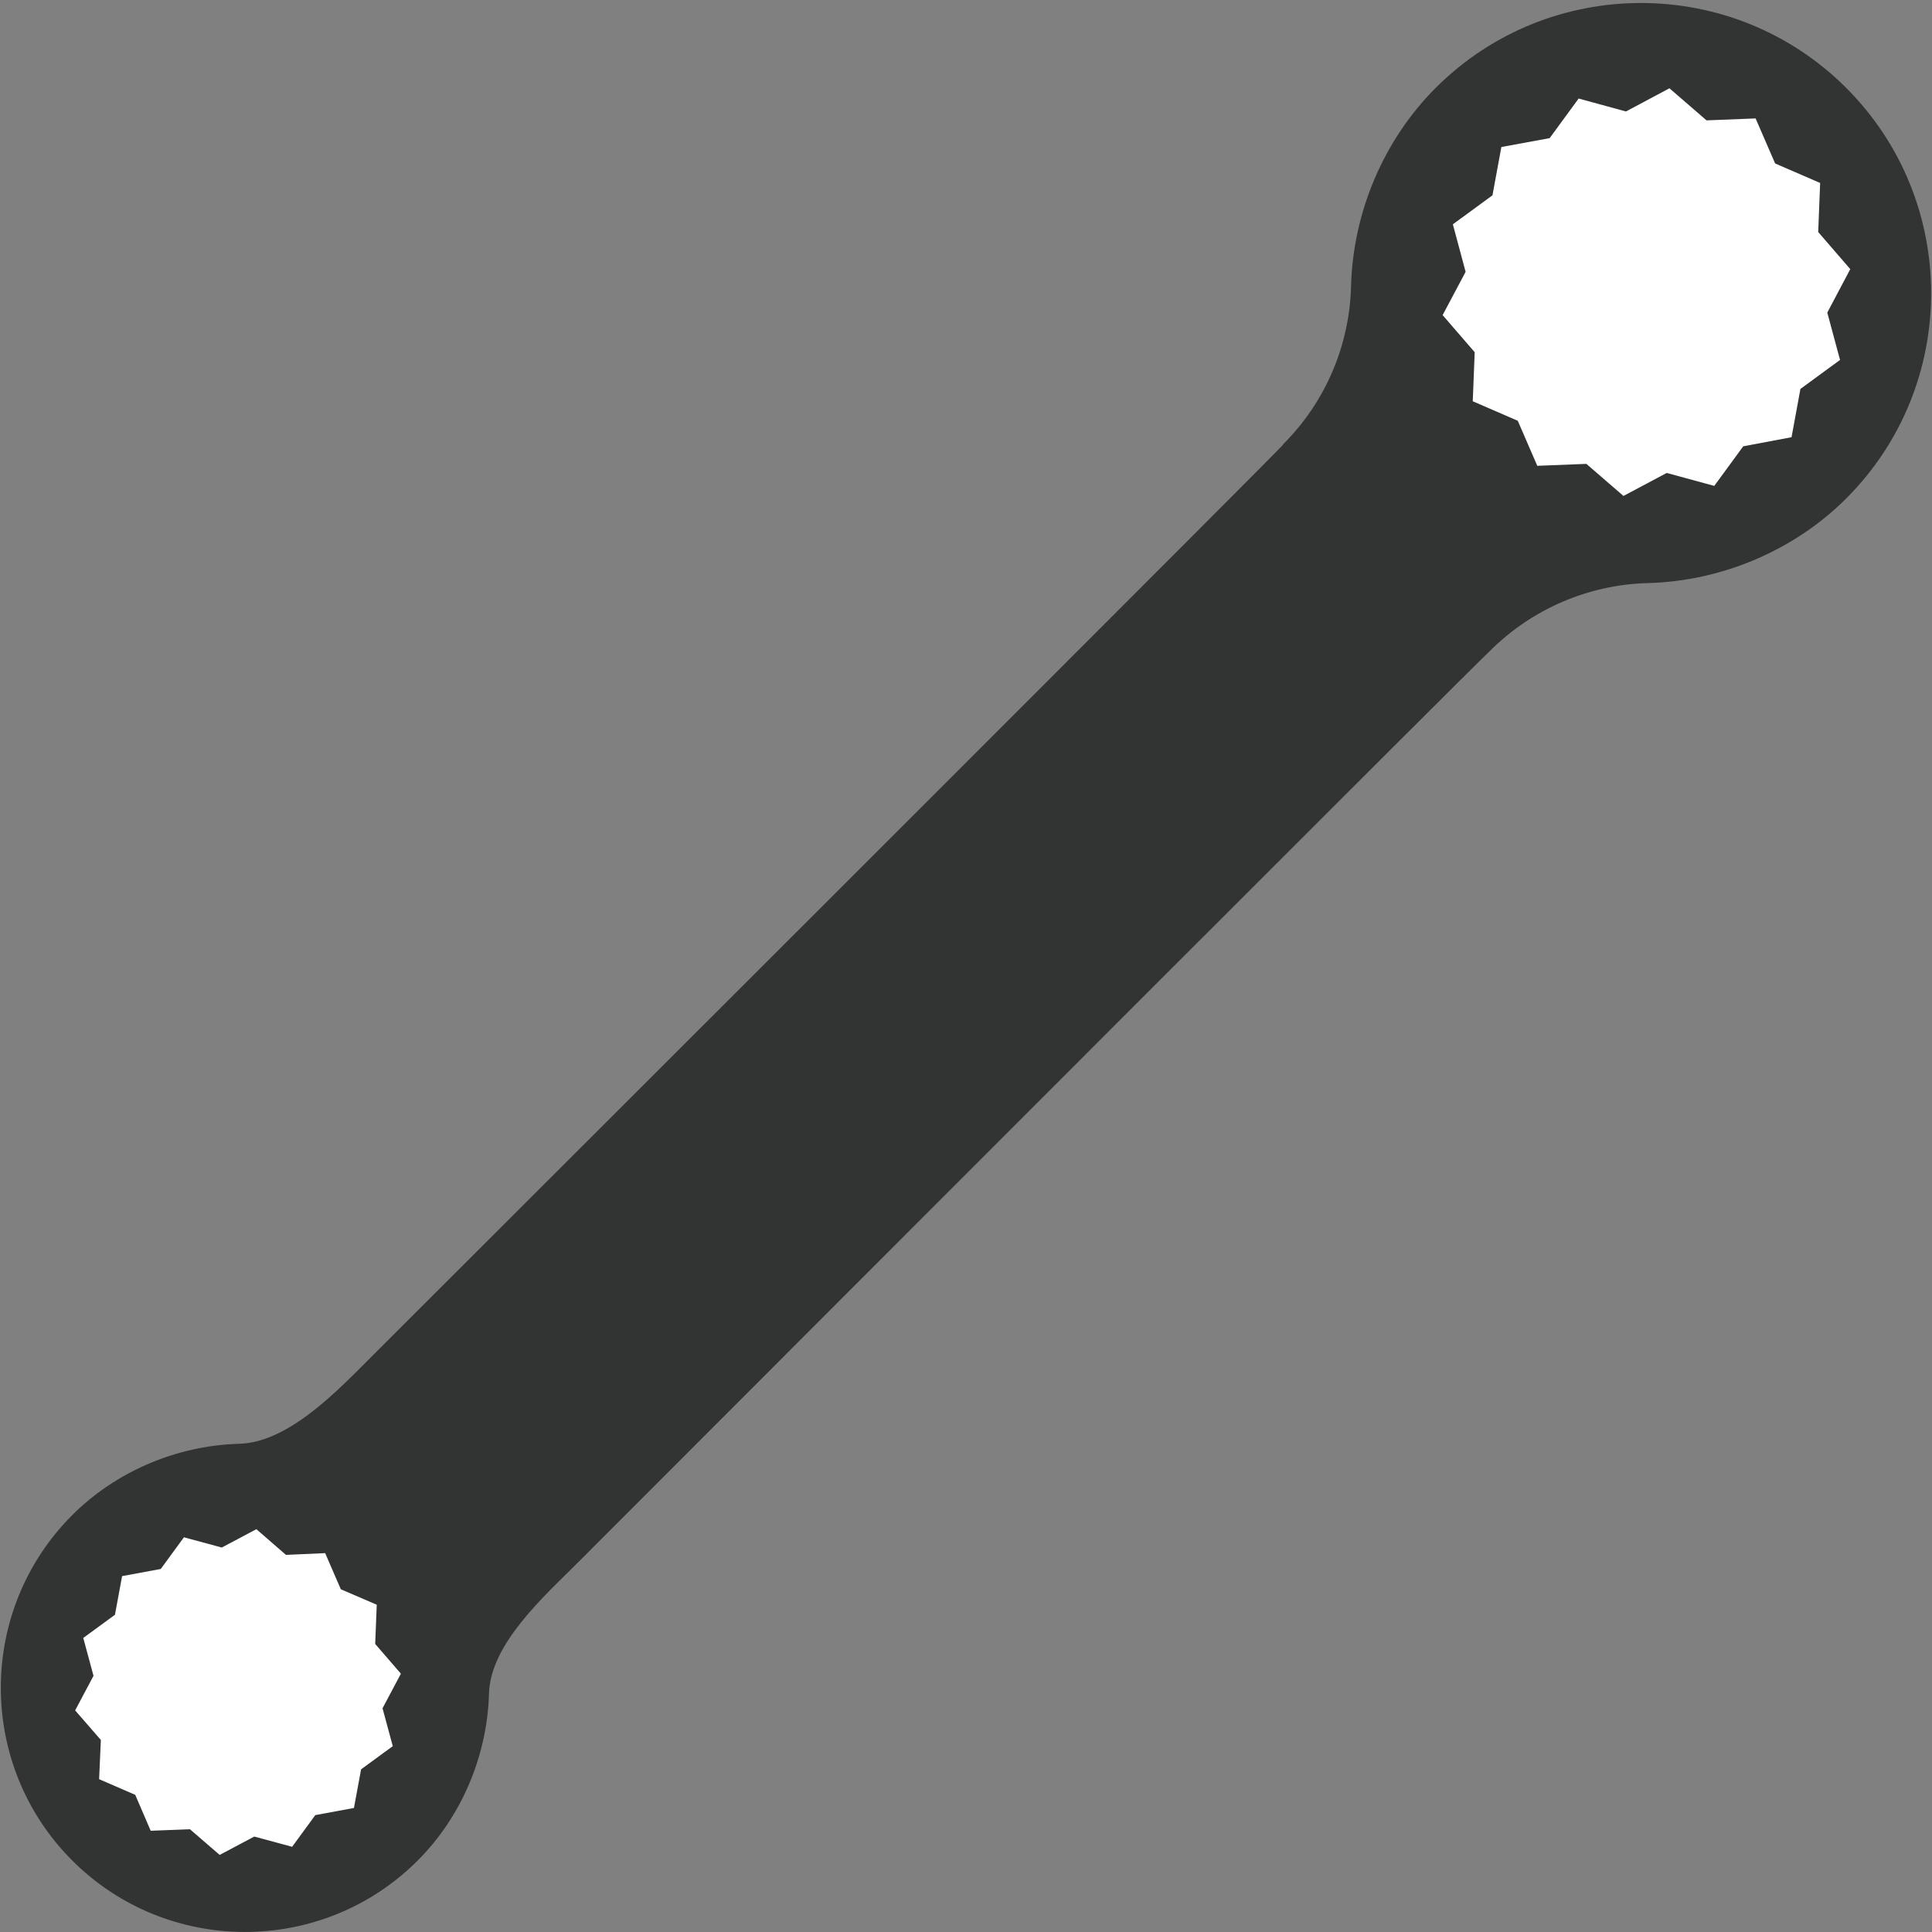 <?xml version="1.0" encoding="UTF-8"?>
<svg id="_レイヤー_1" data-name="レイヤー 1" xmlns="http://www.w3.org/2000/svg" width="100" height="100" viewBox="0 0 100 100">
  <rect x="0" y="0" width="100" height="100" fill="#808080" stroke="none"/>
  <defs>
    <style>
      .cls-1 {
        fill: #fff;
      }

      .cls-1, .cls-2 {
        stroke-width: 0px;
      }

      .cls-2 {
        fill: #323333;
      }
    </style>
  </defs>
  <path class="cls-2" d="M66.42,23.01c-1.08,1.15-30.09,30.13-47.06,47.08-1.83,1.83-4.39,4.57-6.98,4.64-3.23.09-6.38,1.43-8.64,3.69-4.93,4.93-4.93,12.95,0,17.88,4.93,4.93,12.95,4.93,17.88,0,2.26-2.26,3.6-5.41,3.69-8.64.07-2.59,2.89-5.07,4.72-6.9,16.95-16.97,45.93-45.98,47.08-47.06h0c2.18-2.18,5.11-3.44,8.18-3.52,3.84-.1,7.59-1.7,10.27-4.38,5.86-5.86,5.86-15.39,0-21.25-5.86-5.86-15.39-5.86-21.25,0-2.69,2.69-4.28,6.43-4.38,10.27-.08,3.08-1.34,6.01-3.52,8.18"/>
  <polygon class="cls-1" points="19.8 88.42 20.33 90.38 18.69 91.58 18.32 93.58 16.32 93.95 15.12 95.59 13.16 95.06 11.37 96.01 9.83 94.68 7.8 94.76 7 92.9 5.13 92.09 5.22 90.06 3.89 88.53 4.84 86.74 4.31 84.78 5.95 83.58 6.32 81.58 8.32 81.21 9.52 79.57 11.48 80.1 13.27 79.15 14.8 80.48 16.83 80.39 17.64 82.26 19.5 83.06 19.42 85.09 20.75 86.63 19.8 88.42"/>
  <polygon class="cls-1" points="75.86 14.07 75.2 11.61 77.25 10.11 77.71 7.61 80.21 7.15 81.71 5.1 84.16 5.77 86.41 4.57 88.33 6.23 90.87 6.13 91.88 8.46 94.21 9.47 94.11 12.01 95.77 13.93 94.58 16.18 95.24 18.63 93.19 20.13 92.73 22.63 90.23 23.1 88.73 25.15 86.27 24.48 84.03 25.67 82.11 24.01 79.57 24.11 78.56 21.78 76.23 20.77 76.33 18.23 74.67 16.31 75.86 14.07"/>
</svg>